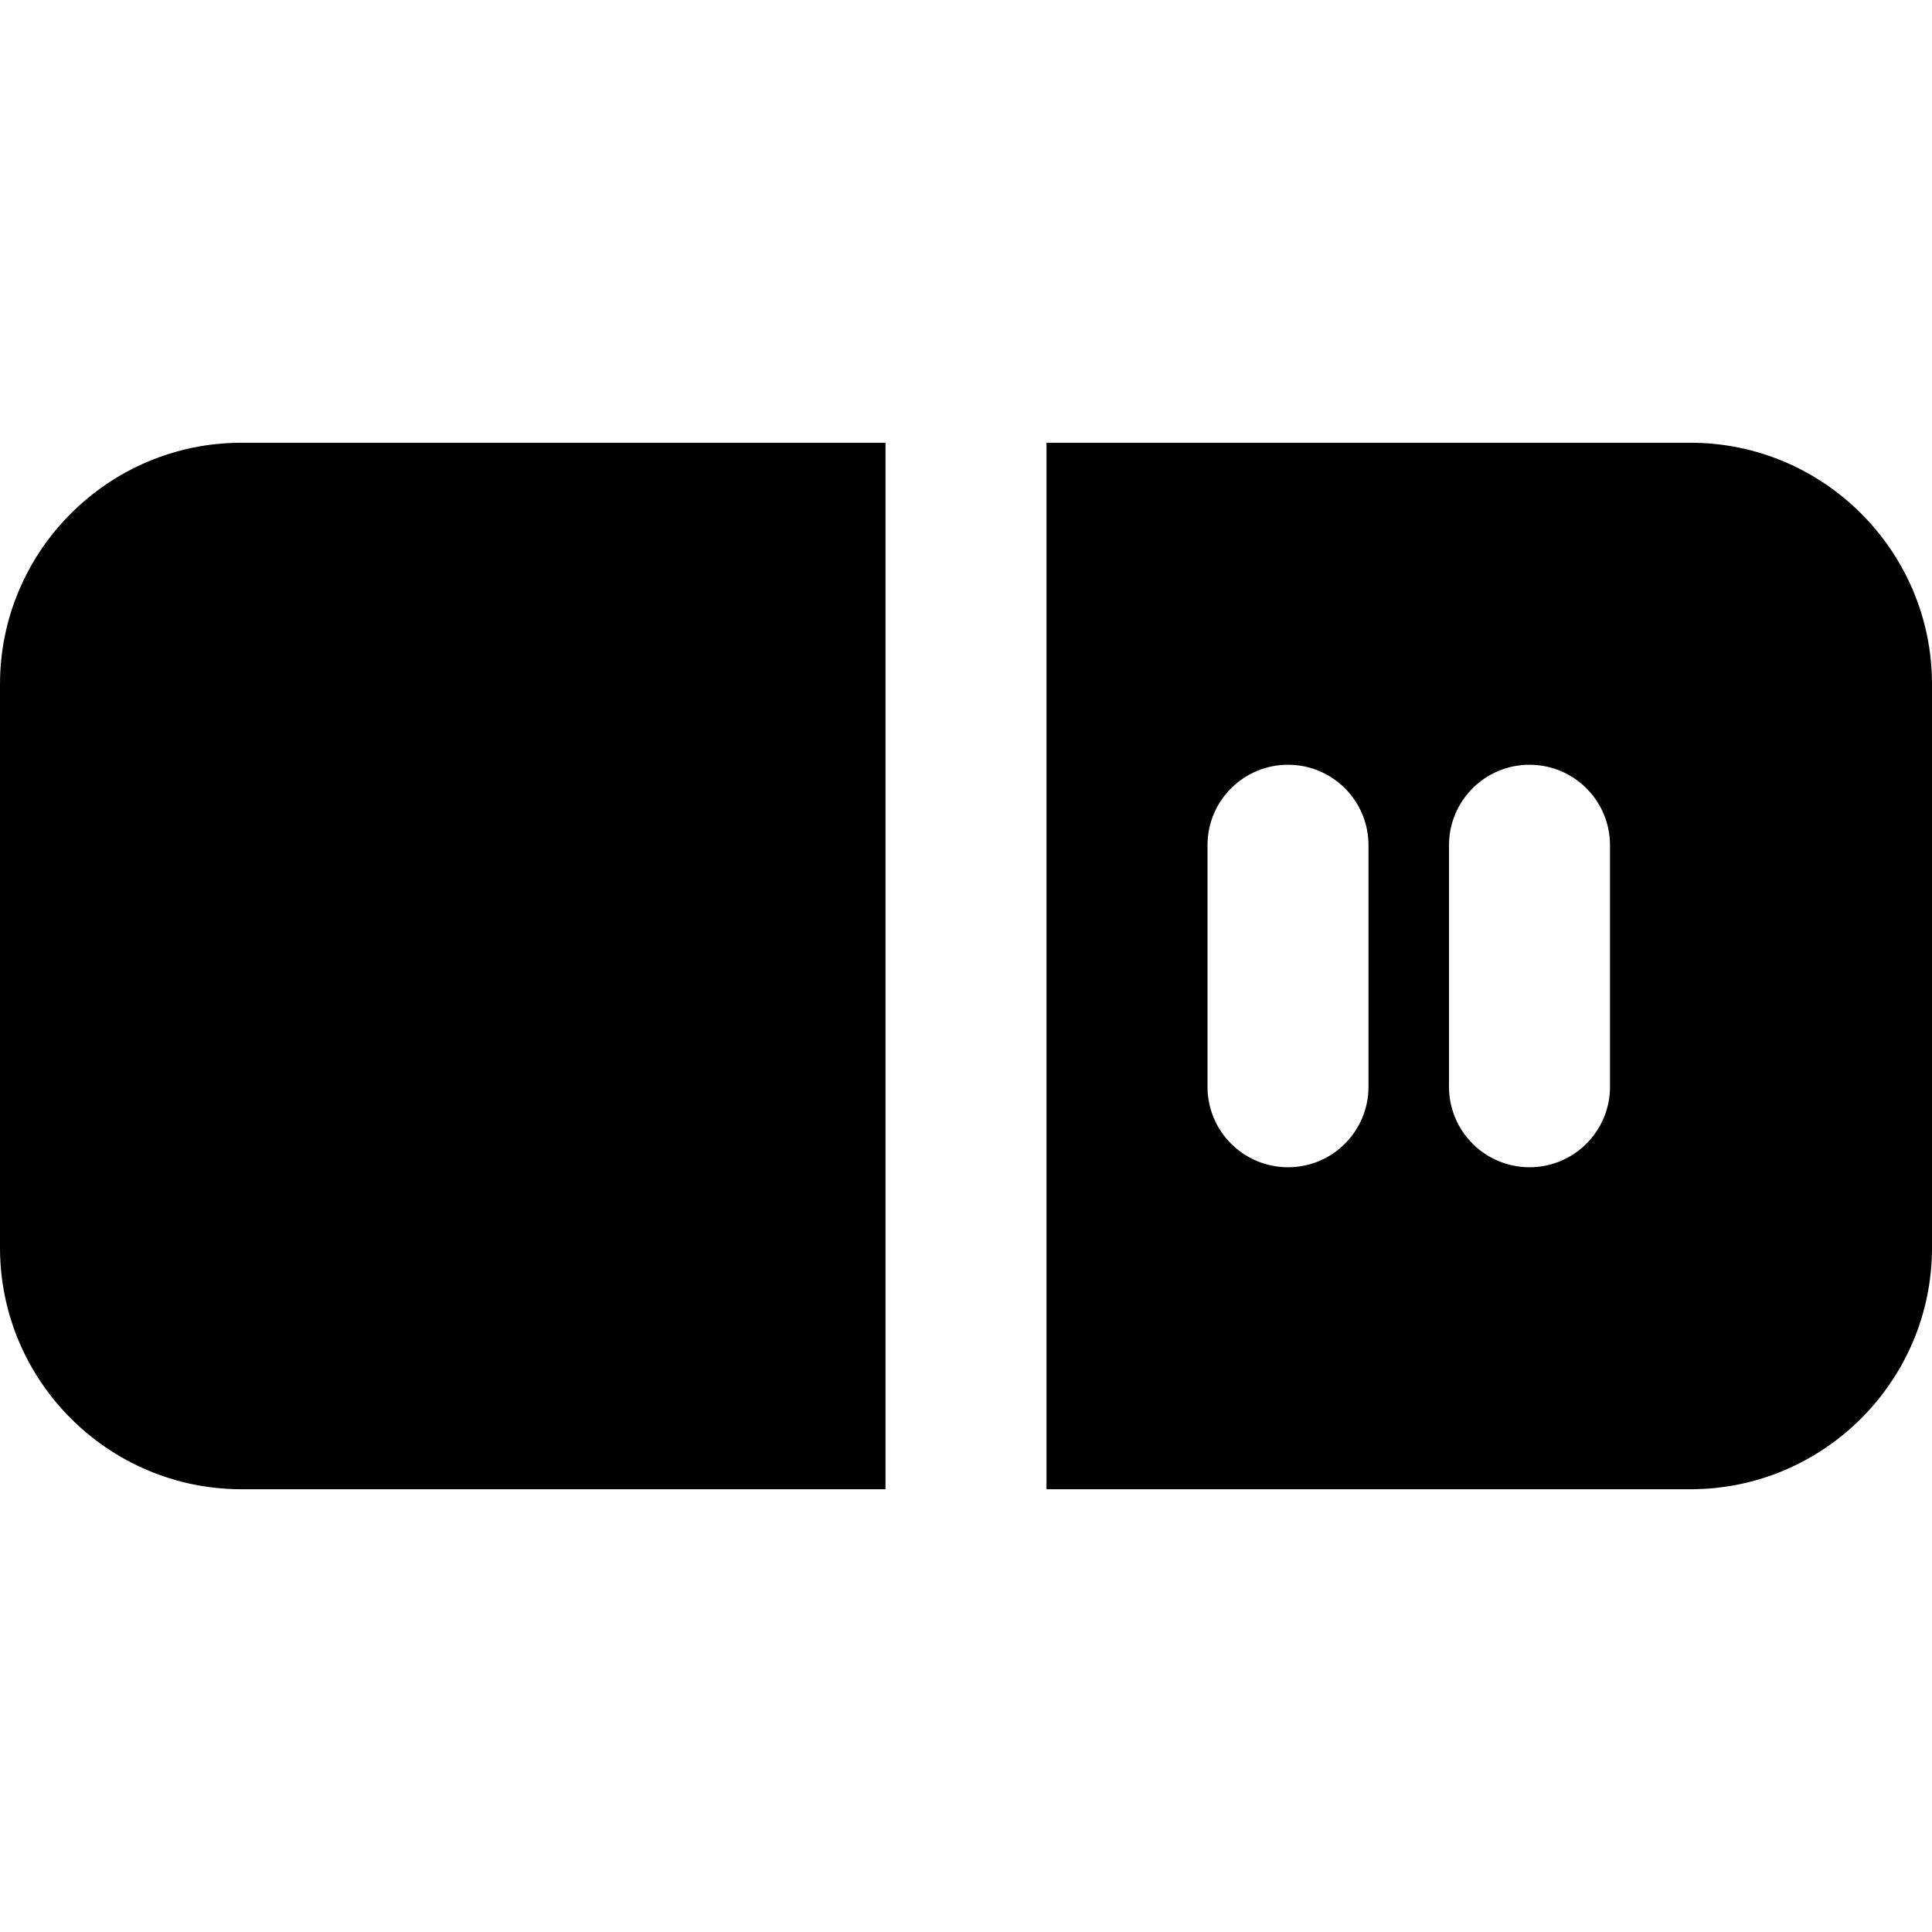 <?xml version="1.0" encoding="iso-8859-1"?>
<!-- Uploaded to: SVG Repo, www.svgrepo.com, Generator: SVG Repo Mixer Tools -->
<svg fill="#000000" height="800px" width="800px" version="1.1" id="Layer_1" xmlns="http://www.w3.org/2000/svg" xmlns:xlink="http://www.w3.org/1999/xlink" 
	 viewBox="0 0 512 512" xml:space="preserve">
<g>
	<g>
		<g>
			<path d="M0,181.333v149.333c0,35.285,28.715,64,64,64h170.667V117.333H64C28.715,117.333,0,146.048,0,181.333z"/>
			<path d="M448,117.333H277.333v277.333H448c35.285,0,64-28.715,64-64V181.333C512,146.048,483.285,117.333,448,117.333z
				 M362.667,288c0,11.776-9.536,21.333-21.333,21.333C329.536,309.333,320,299.776,320,288v-64
				c0-11.776,9.536-21.333,21.333-21.333c11.797,0,21.333,9.557,21.333,21.333V288z M426.667,288
				c0,11.776-9.536,21.333-21.333,21.333C393.536,309.333,384,299.776,384,288v-64c0-11.776,9.536-21.333,21.333-21.333
				c11.797,0,21.333,9.557,21.333,21.333V288z"/>
		</g>
	</g>
</g>
</svg>